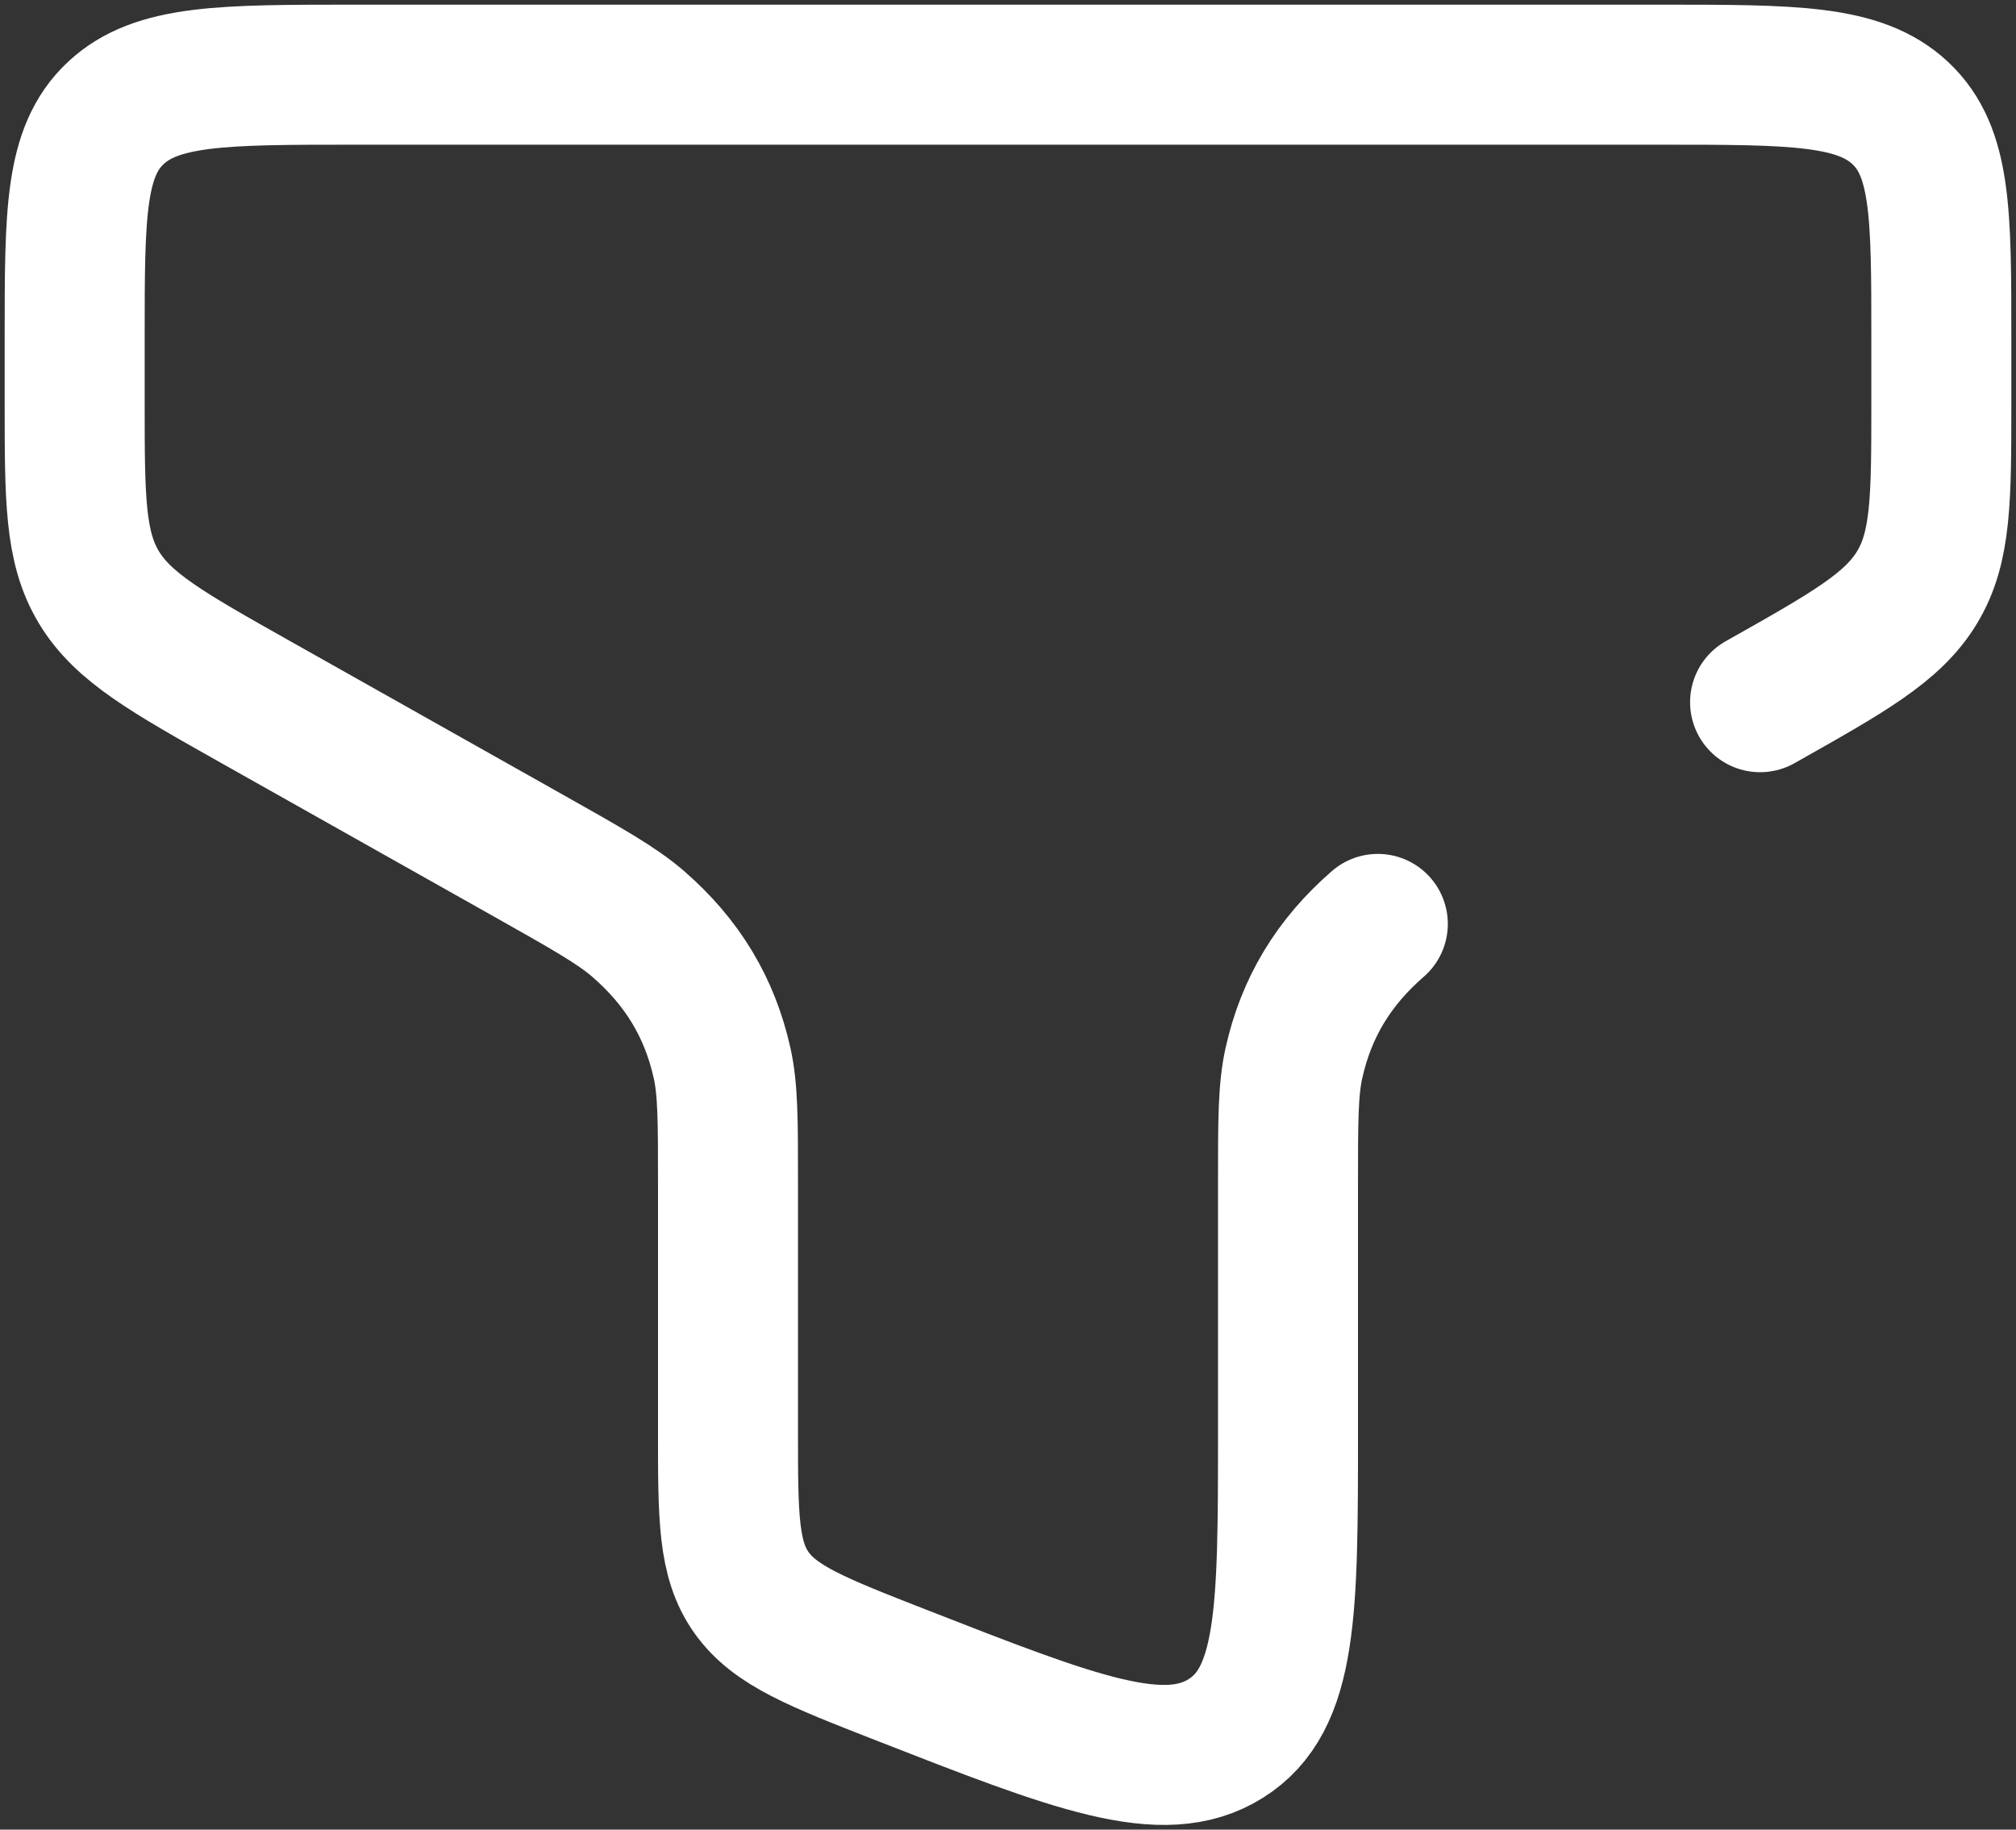 <svg width="54" height="49" viewBox="0 0 54 49" fill="none" xmlns="http://www.w3.org/2000/svg">
<rect x="0" y="0" width="54" height="49" fill="#333333" stroke="none"/>
<path d="M47.145 18.806C49.516 17.471 50.702 16.804 51.351 15.729C52 14.653 52 13.356 52 10.761V9.037C52 5.72 52 4.061 50.902 3.03C49.803 2 48.035 2 44.5 2H9.5C5.964 2 4.197 2 3.098 3.03C2 4.061 2 5.72 2 9.037V10.761C2 13.356 2 14.653 2.649 15.729C3.298 16.804 4.484 17.471 6.855 18.806L14.138 22.906C15.729 23.802 16.524 24.25 17.094 24.744C18.28 25.774 19.01 26.984 19.341 28.468C19.5 29.18 19.5 30.015 19.5 31.682V38.356C19.5 40.63 19.5 41.767 20.13 42.653C20.76 43.539 21.878 43.977 24.116 44.852C28.812 46.688 31.16 47.605 32.83 46.561C34.5 45.517 34.5 43.13 34.5 38.356V31.682C34.5 30.015 34.5 29.18 34.659 28.468C34.99 26.984 35.72 25.774 36.906 24.744" stroke="white" stroke-width="3.75" stroke-linecap="round"/>
</svg>
